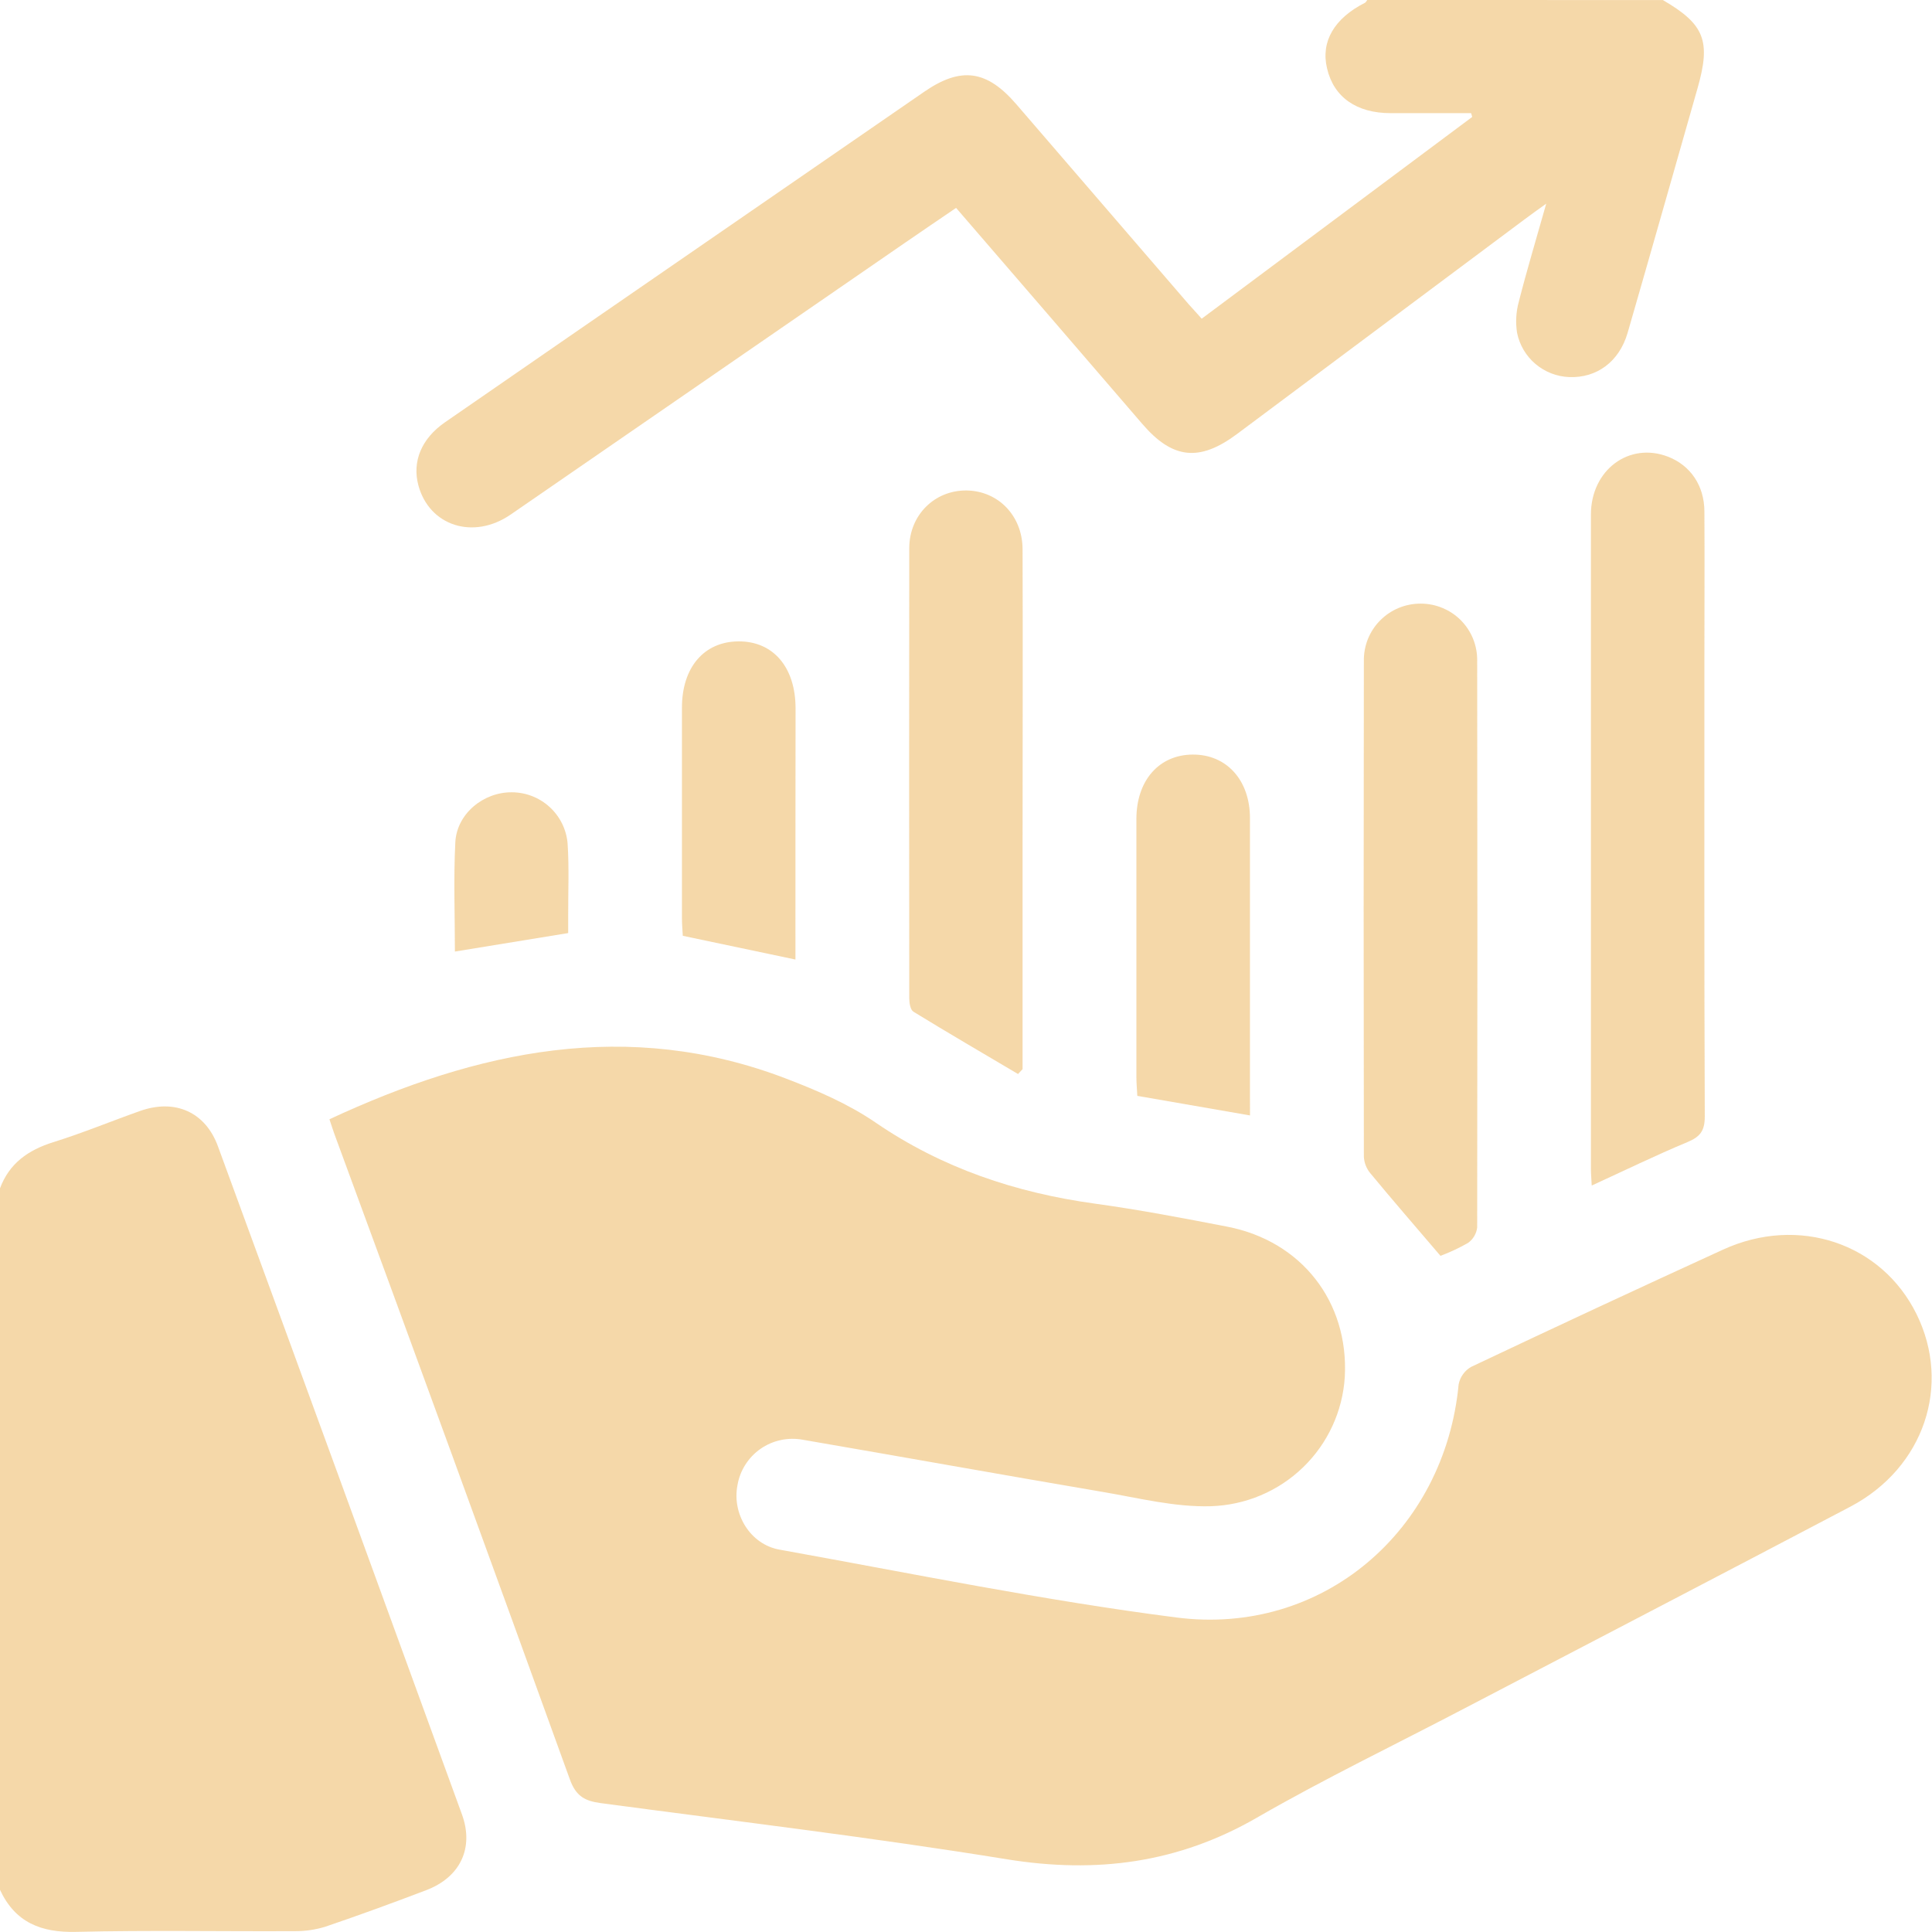 <svg width="46" height="46" viewBox="0 0 46 46" fill="none" xmlns="http://www.w3.org/2000/svg">
<path d="M0 28.293C0.222 27.698 0.67 27.383 1.265 27.196C1.965 26.978 2.645 26.696 3.336 26.451C4.167 26.158 4.889 26.474 5.189 27.293C7.132 32.592 9.068 37.894 10.998 43.198C11.291 44.001 10.958 44.695 10.151 45.003C9.344 45.311 8.551 45.6 7.743 45.875C7.501 45.949 7.248 45.984 6.994 45.98C5.268 45.989 3.54 45.955 1.815 45.997C0.976 46.018 0.361 45.772 0 44.996V28.293Z" fill="#F1C885" fill-opacity="0.7"/>
<path d="M39.592 0.001C40.586 0.58 40.74 0.974 40.417 2.104C39.863 4.044 39.314 5.985 38.753 7.924C38.553 8.613 38.017 9.004 37.363 8.978C37.068 8.967 36.785 8.857 36.559 8.666C36.334 8.476 36.18 8.215 36.121 7.926C36.081 7.677 36.096 7.423 36.163 7.18C36.354 6.431 36.577 5.691 36.815 4.849C36.59 5.012 36.446 5.112 36.306 5.218L29.451 10.335C28.556 11.002 27.915 10.932 27.192 10.087C25.726 8.383 24.258 6.68 22.764 4.95C22.346 5.235 21.939 5.51 21.535 5.789C18.409 7.942 15.284 10.096 12.159 12.251C11.27 12.862 10.223 12.521 9.962 11.558C9.809 10.989 10.033 10.445 10.594 10.055C12.667 8.622 14.742 7.191 16.818 5.761C18.546 4.569 20.275 3.377 22.005 2.185C22.882 1.581 23.495 1.666 24.199 2.483L28.309 7.252C28.4 7.353 28.49 7.45 28.612 7.588L35.053 2.784L35.026 2.694C34.387 2.694 33.749 2.694 33.11 2.694C32.297 2.694 31.755 2.313 31.596 1.627C31.444 0.99 31.767 0.437 32.5 0.066C32.522 0.054 32.536 0.022 32.553 0L39.592 0.001Z" fill="#F1C885" fill-opacity="0.7"/>
<path d="M7.844 26.649C11.368 25.009 14.953 24.24 18.714 25.68C19.452 25.962 20.199 26.284 20.846 26.727C22.434 27.814 24.181 28.397 26.069 28.658C27.124 28.803 28.171 29.003 29.218 29.206C30.991 29.549 32.116 30.997 32.019 32.785C31.968 33.6 31.614 34.368 31.025 34.937C30.436 35.507 29.655 35.836 28.834 35.862C27.979 35.889 27.111 35.667 26.255 35.522C23.873 35.117 21.495 34.689 19.116 34.28C18.942 34.248 18.763 34.25 18.59 34.287C18.417 34.324 18.253 34.395 18.108 34.496C17.962 34.598 17.839 34.727 17.745 34.876C17.65 35.025 17.587 35.192 17.558 35.366C17.427 36.044 17.86 36.772 18.56 36.896C21.703 37.462 24.842 38.105 28.005 38.511C31.485 38.961 34.399 36.45 34.73 32.958C34.747 32.872 34.783 32.789 34.835 32.718C34.887 32.646 34.953 32.586 35.031 32.543C37.022 31.6 39.02 30.67 41.024 29.753C42.821 28.931 44.798 29.599 45.632 31.289C46.466 32.979 45.813 34.944 44.062 35.87C40.998 37.483 37.924 39.08 34.855 40.683C33.209 41.545 31.529 42.353 29.922 43.28C28.047 44.36 26.107 44.612 23.981 44.27C20.767 43.748 17.53 43.363 14.301 42.931C13.931 42.881 13.715 42.771 13.57 42.371C11.716 37.241 9.846 32.116 7.961 26.998C7.921 26.887 7.885 26.772 7.844 26.649Z" fill="#F1C885" fill-opacity="0.7"/>
<path d="M37.898 28.227C37.89 28.058 37.879 27.944 37.879 27.83C37.879 22.637 37.879 17.445 37.879 12.253C37.879 11.189 38.789 10.514 39.718 10.875C40.248 11.082 40.577 11.559 40.581 12.173C40.588 13.355 40.581 14.537 40.581 15.72C40.581 19.34 40.575 22.961 40.59 26.582C40.59 26.926 40.48 27.067 40.174 27.194C39.42 27.508 38.683 27.868 37.898 28.227Z" fill="#F1C885" fill-opacity="0.7"/>
<path d="M34.297 29.901C33.699 29.201 33.154 28.572 32.624 27.931C32.534 27.821 32.481 27.686 32.473 27.544C32.466 23.612 32.466 19.68 32.473 15.748C32.469 15.567 32.501 15.388 32.567 15.22C32.634 15.053 32.733 14.9 32.861 14.772C32.988 14.643 33.139 14.542 33.307 14.473C33.474 14.405 33.654 14.37 33.835 14.372C34.012 14.373 34.188 14.409 34.351 14.478C34.514 14.546 34.662 14.646 34.786 14.772C34.91 14.898 35.008 15.047 35.074 15.211C35.14 15.375 35.173 15.55 35.171 15.727C35.178 20.226 35.178 24.726 35.171 29.226C35.162 29.299 35.138 29.37 35.1 29.434C35.062 29.498 35.011 29.553 34.95 29.595C34.741 29.714 34.522 29.817 34.297 29.901Z" fill="#F1C885" fill-opacity="0.7"/>
<path d="M24.239 25.572C23.407 25.08 22.572 24.593 21.748 24.088C21.676 24.045 21.65 23.883 21.649 23.776C21.645 20.203 21.645 16.629 21.649 13.054C21.649 12.262 22.254 11.672 23.009 11.678C23.763 11.685 24.344 12.276 24.347 13.077C24.355 15.409 24.347 17.742 24.347 20.075V25.456L24.239 25.572Z" fill="#F1C885" fill-opacity="0.7"/>
<path d="M29.762 26.558L27.079 26.092C27.072 25.94 27.057 25.795 27.057 25.651C27.057 23.601 27.057 21.551 27.057 19.501C27.057 18.584 27.594 17.971 28.397 17.966C29.201 17.96 29.76 18.572 29.761 19.477C29.761 21.692 29.761 23.907 29.761 26.122L29.762 26.558Z" fill="#F1C885" fill-opacity="0.7"/>
<path d="M18.939 22.846L16.257 22.281C16.251 22.159 16.237 22.011 16.237 21.869C16.237 20.196 16.237 18.523 16.237 16.848C16.237 15.892 16.761 15.279 17.577 15.271C18.409 15.263 18.942 15.885 18.942 16.869C18.939 18.855 18.939 20.841 18.939 22.846Z" fill="#F1C885" fill-opacity="0.7"/>
<path d="M13.528 22.216L10.831 22.656C10.831 21.781 10.797 20.916 10.841 20.055C10.876 19.375 11.51 18.858 12.187 18.864C12.52 18.865 12.841 18.99 13.087 19.215C13.333 19.44 13.485 19.748 13.514 20.079C13.553 20.658 13.526 21.242 13.528 21.824C13.529 21.953 13.528 22.087 13.528 22.216Z" fill="#F1C885" fill-opacity="0.7"/>
</svg>
